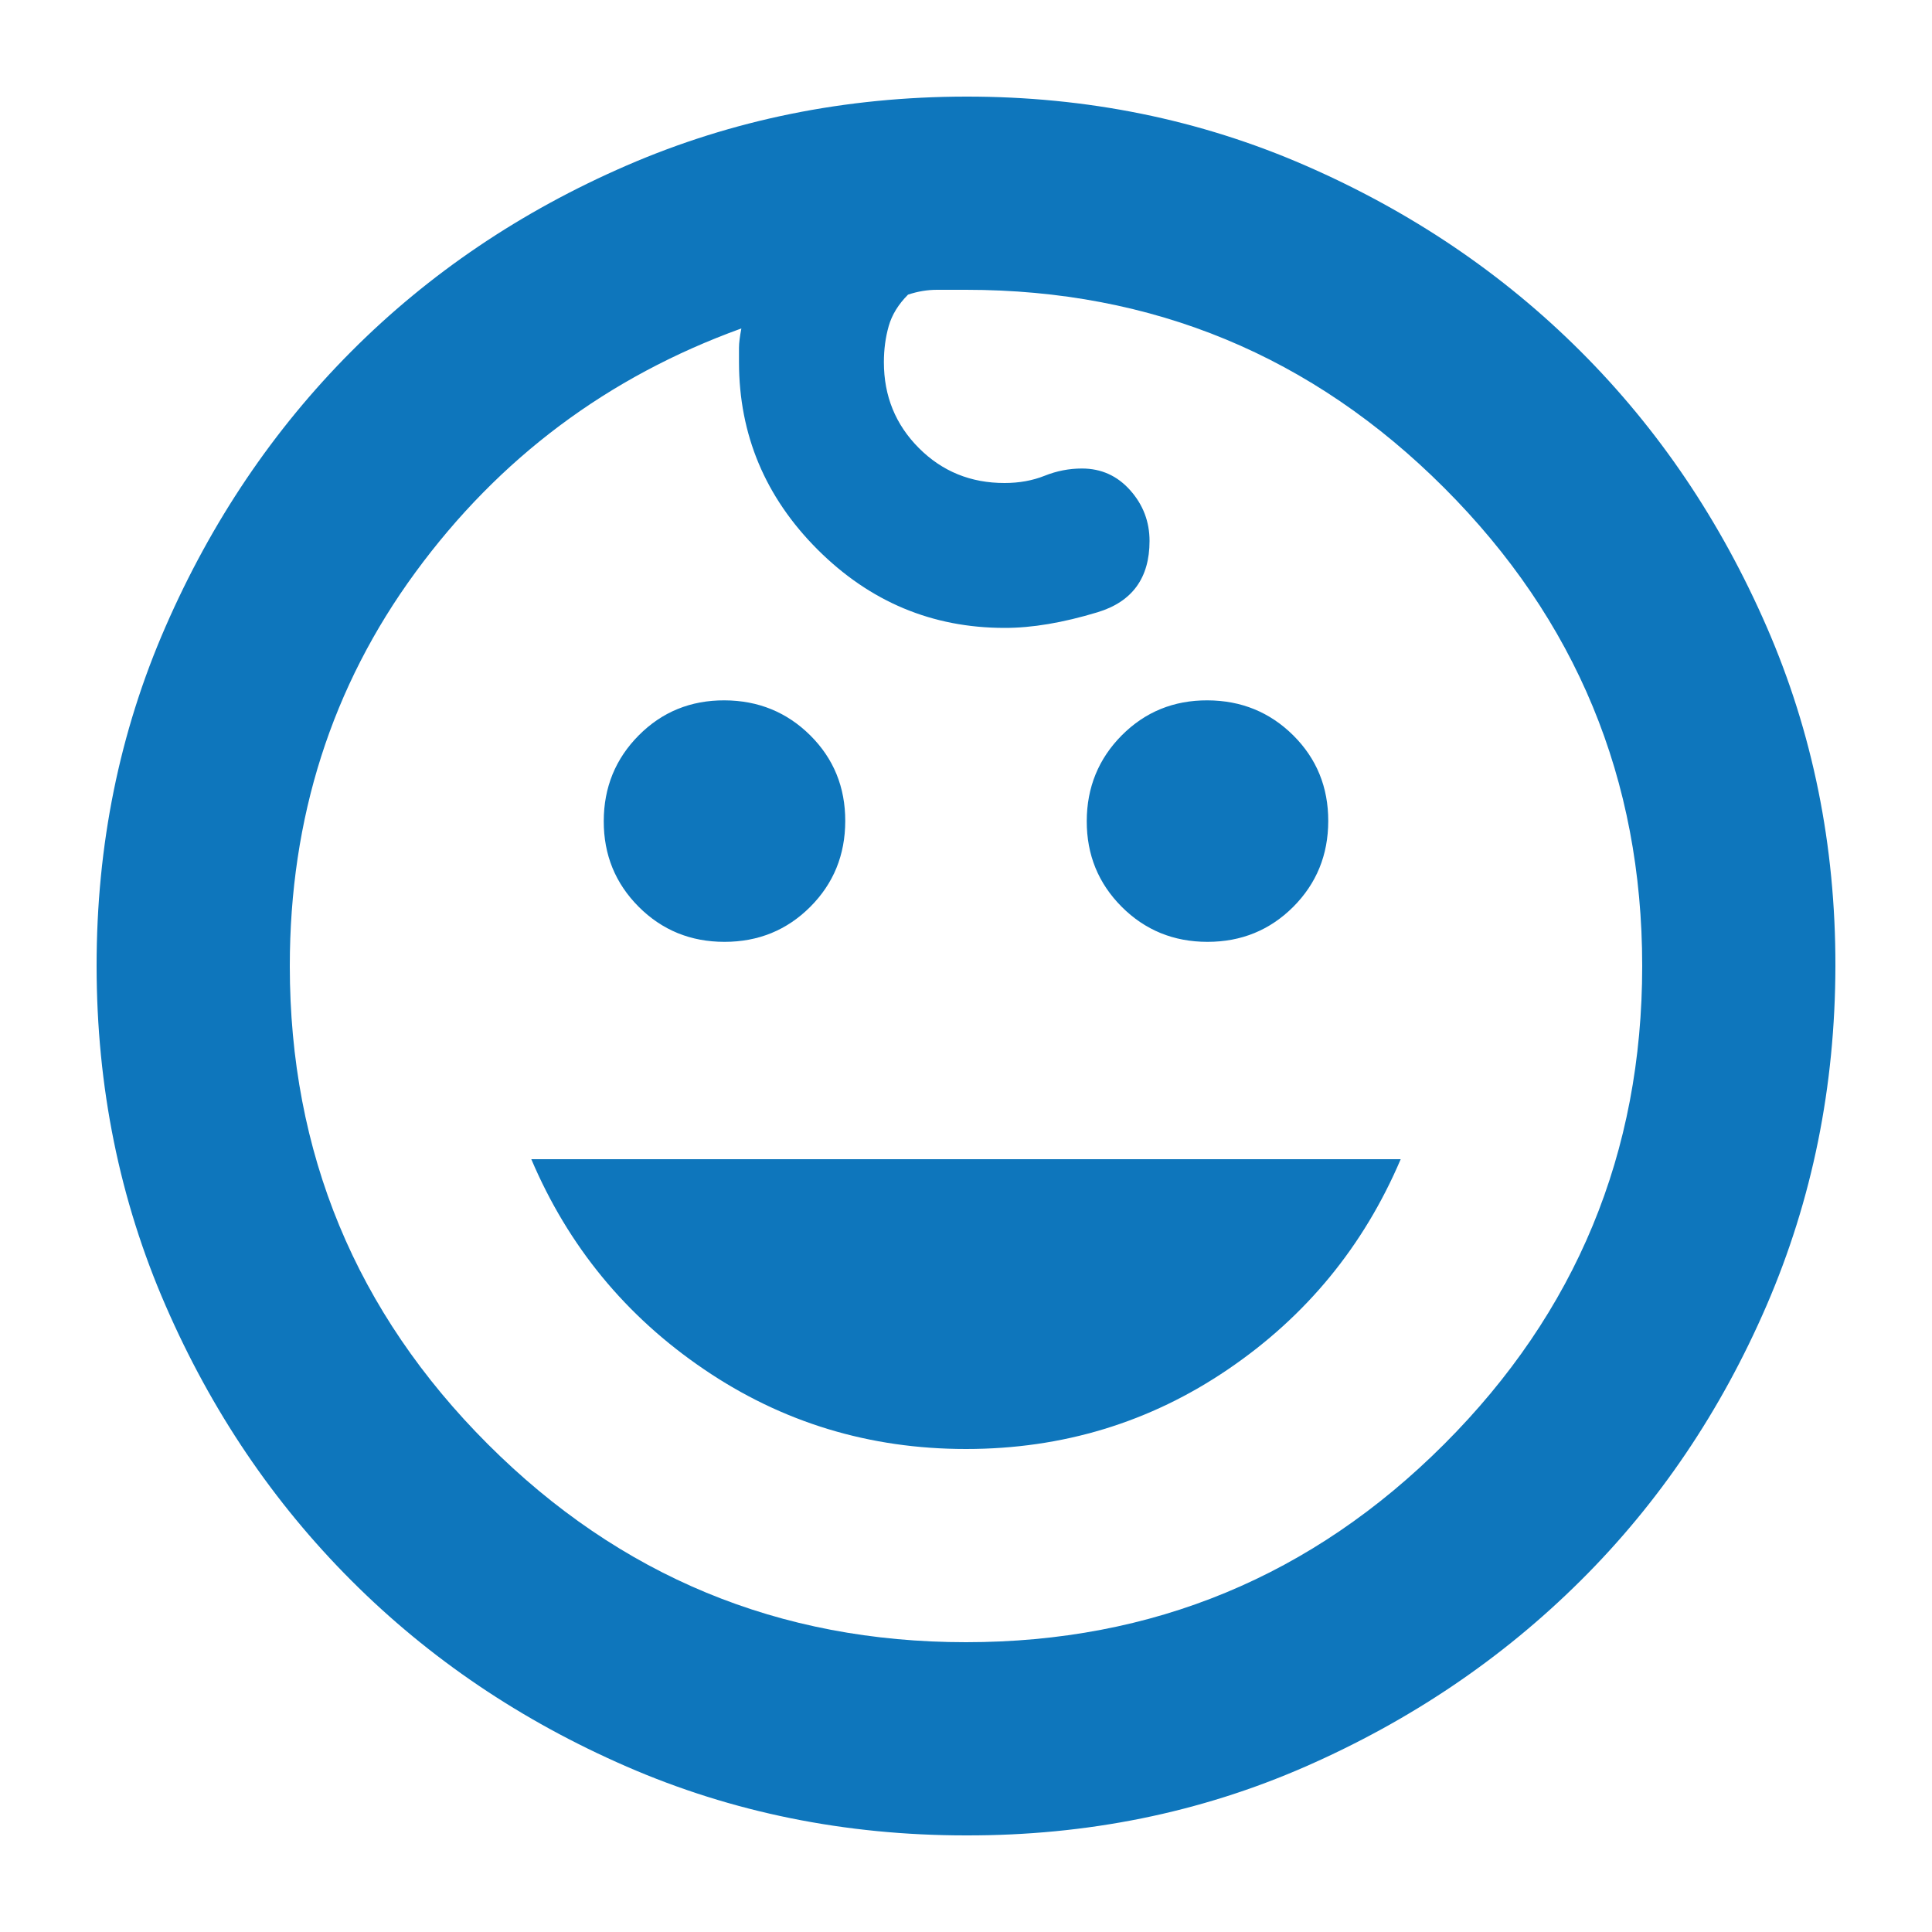 <svg width="30" height="30" viewBox="0 0 30 30" fill="none" xmlns="http://www.w3.org/2000/svg">
<path d="M18.75 14.625C18.225 14.625 17.781 14.444 17.418 14.081C17.055 13.717 16.874 13.274 16.875 12.75C16.876 12.226 17.058 11.782 17.419 11.418C17.782 11.054 18.225 10.873 18.75 10.875C19.275 10.877 19.719 11.059 20.082 11.419C20.445 11.78 20.626 12.224 20.625 12.75C20.624 13.276 20.442 13.72 20.081 14.082C19.718 14.444 19.275 14.625 18.75 14.625ZM11.25 14.625C10.725 14.625 10.281 14.444 9.918 14.081C9.555 13.717 9.374 13.274 9.375 12.75C9.376 12.226 9.557 11.782 9.919 11.418C10.281 11.054 10.725 10.873 11.25 10.875C11.775 10.877 12.219 11.059 12.582 11.419C12.945 11.78 13.126 12.224 13.125 12.75C13.124 13.276 12.943 13.72 12.581 14.082C12.219 14.444 11.775 14.625 11.25 14.625ZM15 22.5C13.5 22.5 12.143 22.087 10.931 21.262C9.717 20.438 8.824 19.35 8.25 18H21.75C21.175 19.35 20.282 20.438 19.07 21.262C17.858 22.087 16.501 22.5 15 22.5ZM15 28.5C13.125 28.5 11.369 28.144 9.732 27.432C8.095 26.72 6.67 25.758 5.457 24.544C4.244 23.331 3.281 21.907 2.57 20.27C1.857 18.633 1.501 16.876 1.5 15C1.499 13.124 1.855 11.368 2.57 9.732C3.284 8.096 4.245 6.671 5.455 5.457C6.665 4.243 8.091 3.281 9.73 2.57C11.37 1.859 13.127 1.502 15 1.5C16.873 1.498 18.63 1.855 20.27 2.57C21.91 3.285 23.334 4.247 24.544 5.456C25.755 6.665 26.717 8.09 27.432 9.731C28.147 11.371 28.503 13.128 28.5 15C28.497 16.872 28.141 18.628 27.432 20.27C26.723 21.91 25.761 23.335 24.544 24.544C23.328 25.753 21.904 26.716 20.27 27.432C18.636 28.148 16.879 28.504 15 28.5ZM15 25.5C17.9 25.5 20.375 24.475 22.425 22.425C24.475 20.375 25.5 17.9 25.5 15C25.5 12.1 24.475 9.625 22.425 7.575C20.375 5.525 17.9 4.5 15 4.5H14.55C14.4 4.5 14.25 4.525 14.1 4.575C13.95 4.725 13.85 4.888 13.8 5.063C13.75 5.238 13.725 5.425 13.725 5.625C13.725 6.15 13.906 6.594 14.268 6.957C14.63 7.32 15.074 7.501 15.6 7.5C15.825 7.5 16.032 7.463 16.22 7.388C16.407 7.313 16.601 7.275 16.8 7.275C17.1 7.275 17.35 7.388 17.55 7.613C17.75 7.838 17.85 8.1 17.85 8.4C17.85 8.975 17.581 9.344 17.043 9.507C16.505 9.67 16.024 9.751 15.6 9.75C14.475 9.75 13.507 9.344 12.694 8.532C11.883 7.72 11.476 6.751 11.475 5.625V5.4C11.475 5.325 11.488 5.225 11.512 5.1C9.438 5.85 7.75 7.113 6.45 8.888C5.15 10.662 4.5 12.7 4.5 15C4.5 17.9 5.525 20.375 7.575 22.425C9.625 24.475 12.1 25.5 15 25.5Z" fill="#0E76BC"/>
</svg>

